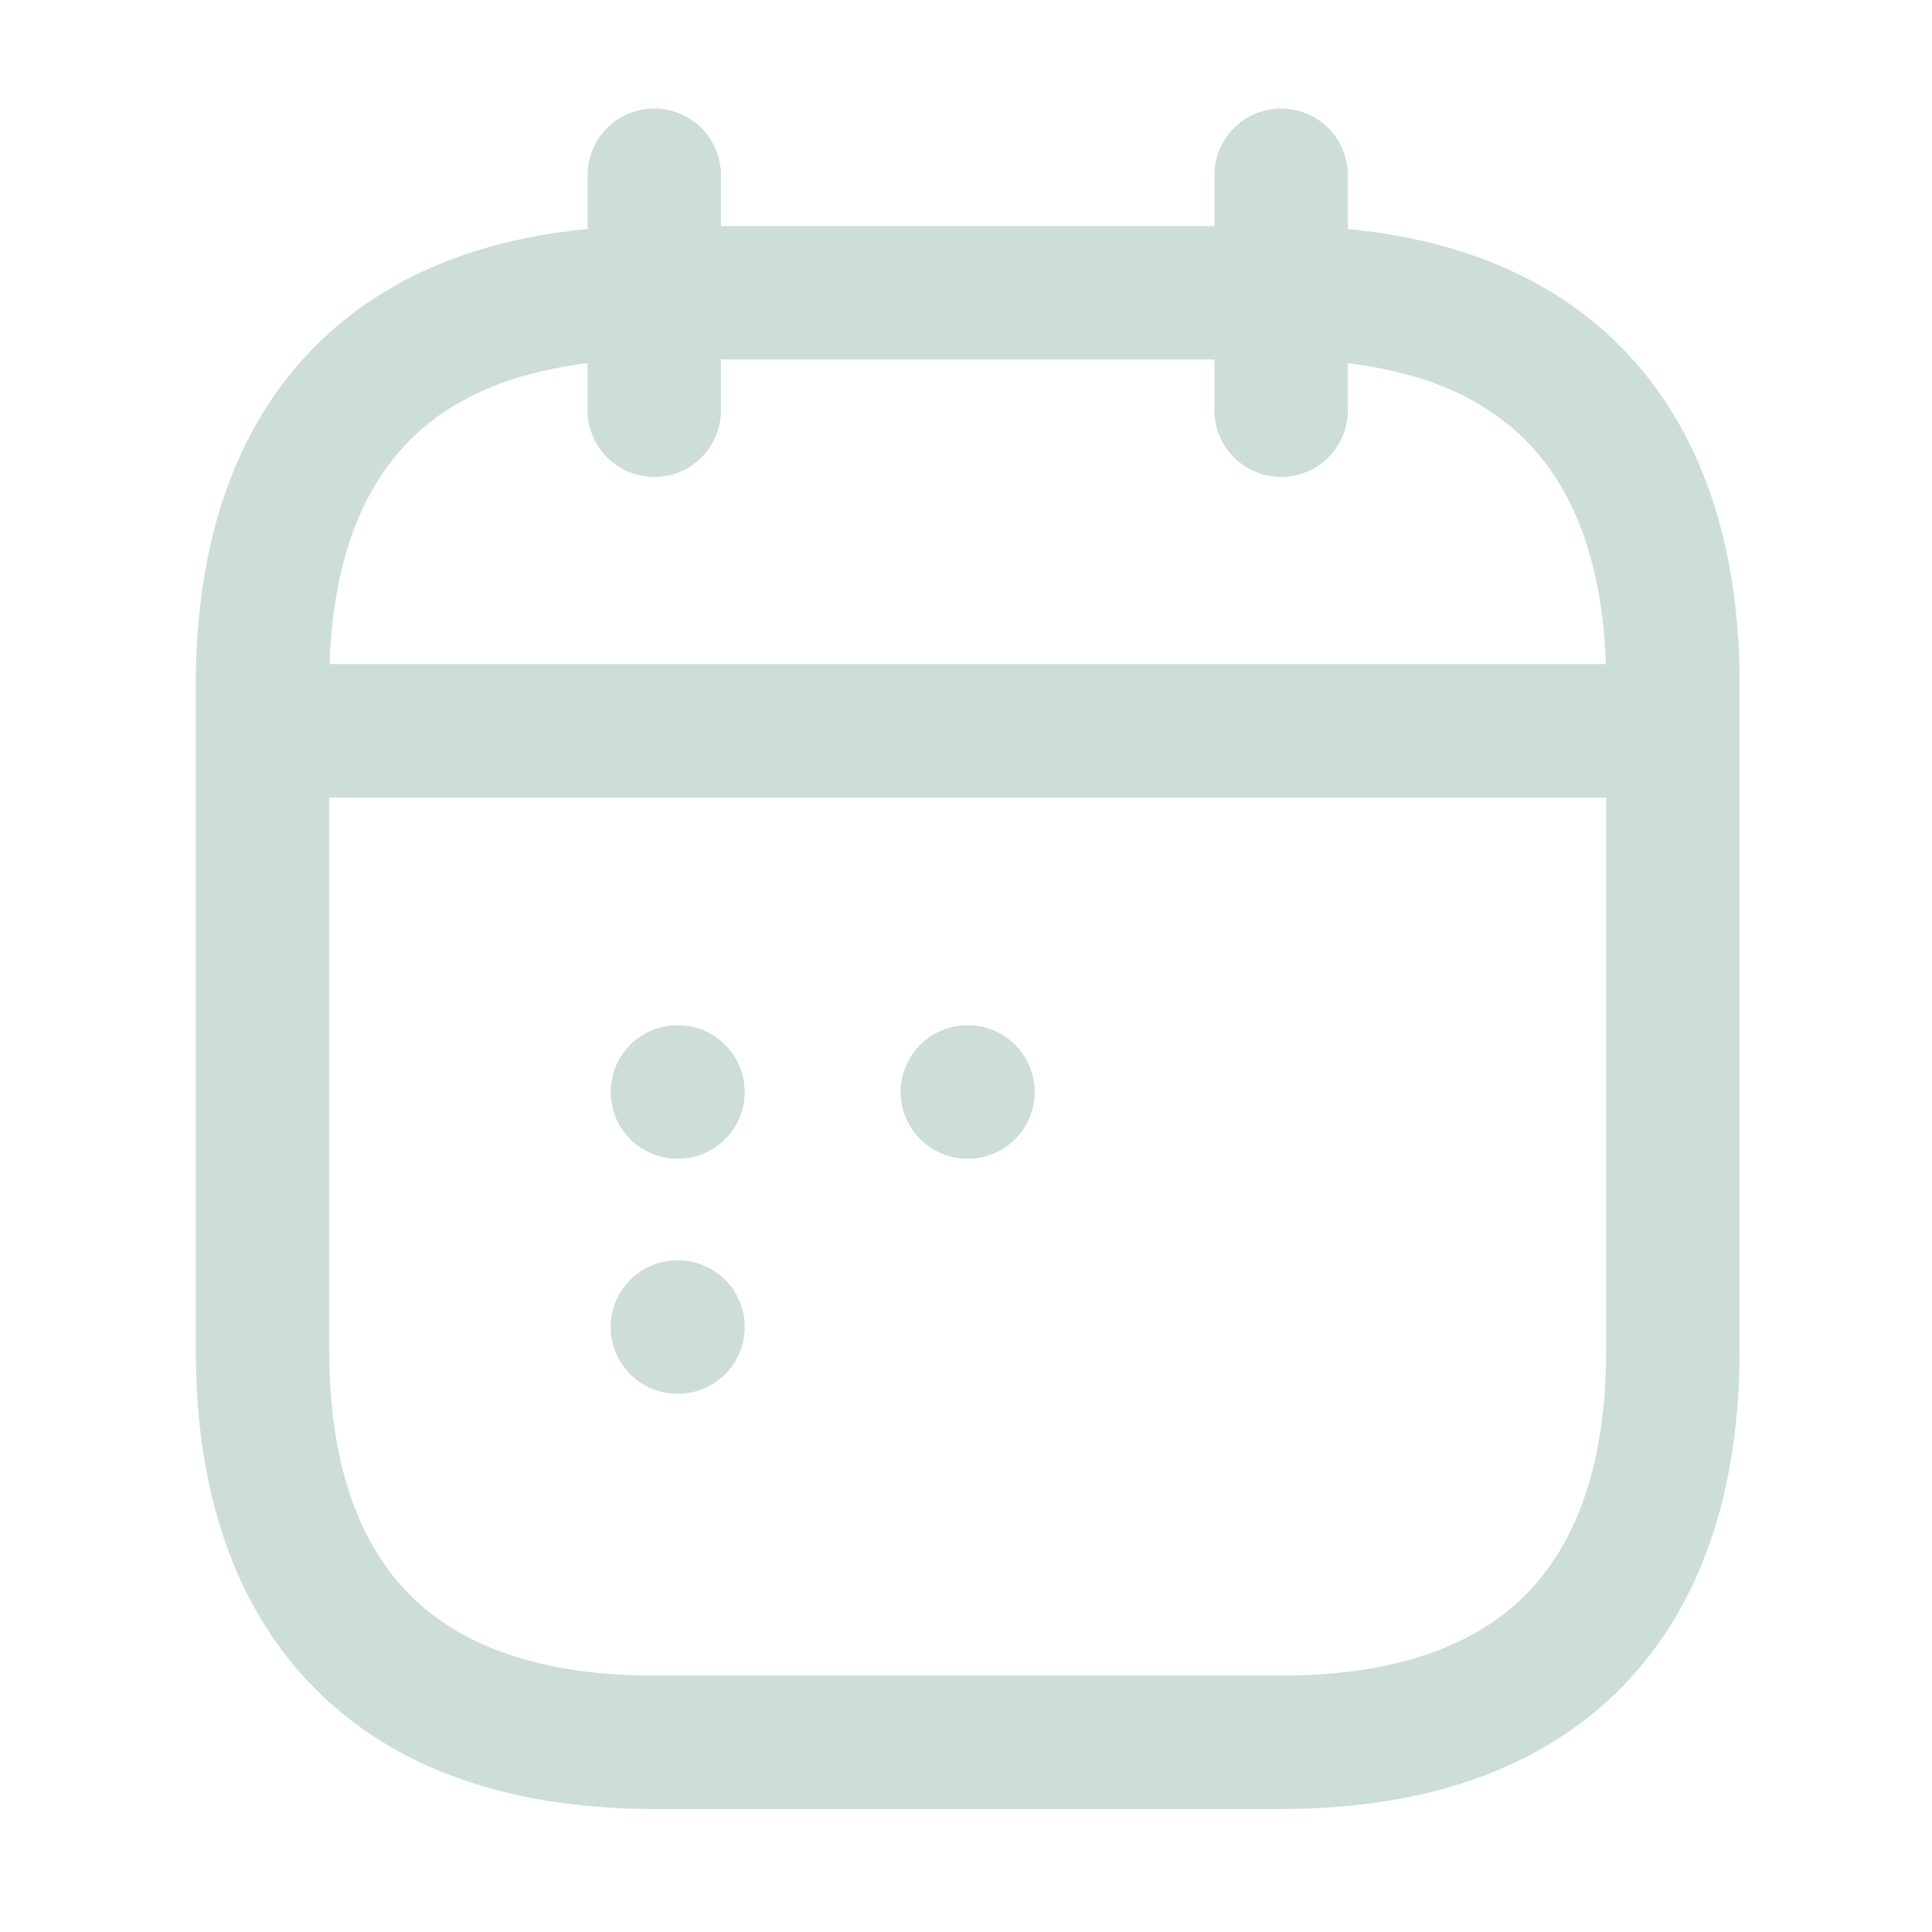 <svg xmlns="http://www.w3.org/2000/svg" width="48" height="48" fill="none"><path stroke="#CCDDDA" stroke-linecap="round" stroke-linejoin="round" stroke-width="3.314" d="M16.255 4.353v5.84m15.574-5.84v5.84M7.495 18.156H40.59m.972-1.149v16.547c0 5.84-2.92 9.733-9.733 9.733H16.255c-6.813 0-9.733-3.893-9.733-9.733V17.007c0-5.84 2.92-9.734 9.733-9.734H31.83c6.813 0 9.733 3.894 9.733 9.734ZM24.033 27.13h.017m-7.222 0h.017m-.017 5.84h.017"/></svg>